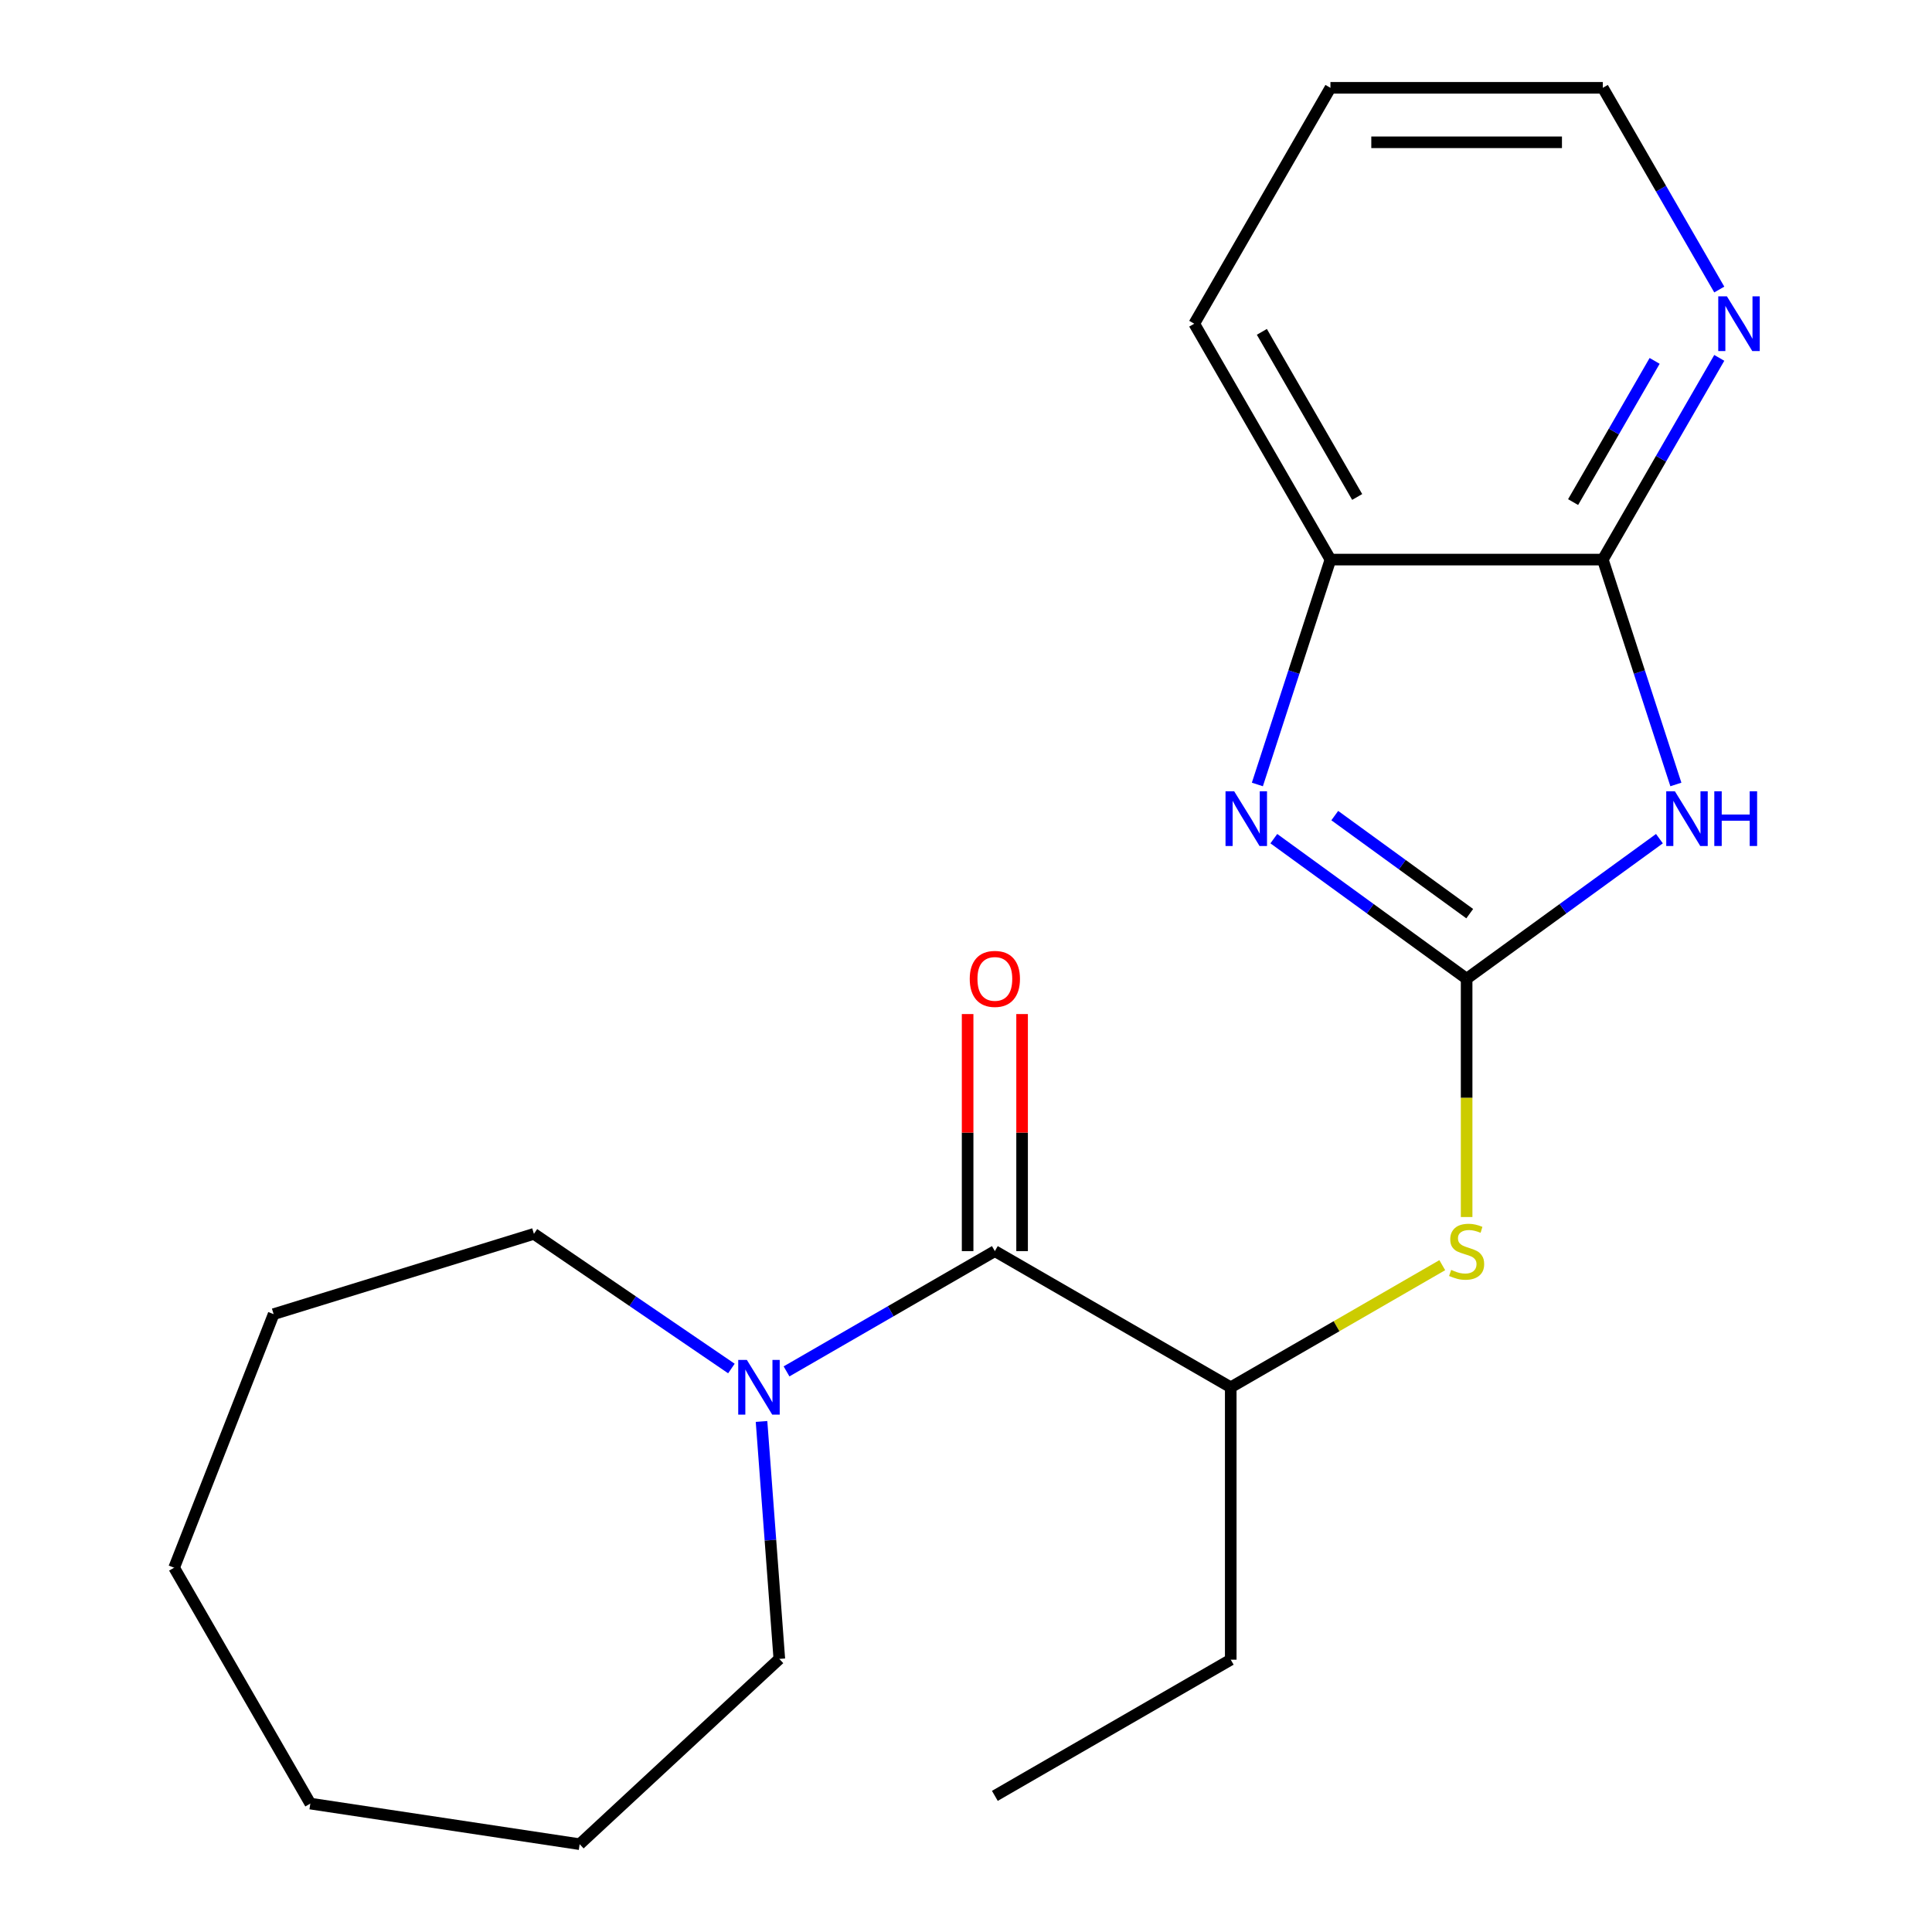 <?xml version='1.0' encoding='iso-8859-1'?>
<svg version='1.1' baseProfile='full'
              xmlns='http://www.w3.org/2000/svg'
                      xmlns:rdkit='http://www.rdkit.org/xml'
                      xmlns:xlink='http://www.w3.org/1999/xlink'
                  xml:space='preserve'
width='1000px' height='1000px' viewBox='0 0 1000 1000'>
<!-- END OF HEADER -->
<rect style='opacity:1.0;fill:#FFFFFF;stroke:none' width='1000' height='1000' x='0' y='0'> </rect>
<path class='bond-0' d='M 759.123,506.592 L 809.02,470.34' style='fill:none;fill-rule:evenodd;stroke:#000000;stroke-width:6px;stroke-linecap:butt;stroke-linejoin:miter;stroke-opacity:1' />
<path class='bond-0' d='M 809.02,470.34 L 858.916,434.089' style='fill:none;fill-rule:evenodd;stroke:#0000FF;stroke-width:6px;stroke-linecap:butt;stroke-linejoin:miter;stroke-opacity:1' />
<path class='bond-1' d='M 759.123,506.592 L 709.227,470.34' style='fill:none;fill-rule:evenodd;stroke:#000000;stroke-width:6px;stroke-linecap:butt;stroke-linejoin:miter;stroke-opacity:1' />
<path class='bond-1' d='M 709.227,470.34 L 659.331,434.089' style='fill:none;fill-rule:evenodd;stroke:#0000FF;stroke-width:6px;stroke-linecap:butt;stroke-linejoin:miter;stroke-opacity:1' />
<path class='bond-1' d='M 760.728,472.905 L 725.801,447.529' style='fill:none;fill-rule:evenodd;stroke:#000000;stroke-width:6px;stroke-linecap:butt;stroke-linejoin:miter;stroke-opacity:1' />
<path class='bond-1' d='M 725.801,447.529 L 690.873,422.153' style='fill:none;fill-rule:evenodd;stroke:#0000FF;stroke-width:6px;stroke-linecap:butt;stroke-linejoin:miter;stroke-opacity:1' />
<path class='bond-5' d='M 759.123,506.592 L 759.123,568.261' style='fill:none;fill-rule:evenodd;stroke:#000000;stroke-width:6px;stroke-linecap:butt;stroke-linejoin:miter;stroke-opacity:1' />
<path class='bond-5' d='M 759.123,568.261 L 759.123,629.93' style='fill:none;fill-rule:evenodd;stroke:#CCCC00;stroke-width:6px;stroke-linecap:butt;stroke-linejoin:miter;stroke-opacity:1' />
<path class='bond-2' d='M 867.434,406.04 L 848.524,347.842' style='fill:none;fill-rule:evenodd;stroke:#0000FF;stroke-width:6px;stroke-linecap:butt;stroke-linejoin:miter;stroke-opacity:1' />
<path class='bond-2' d='M 848.524,347.842 L 829.614,289.643' style='fill:none;fill-rule:evenodd;stroke:#000000;stroke-width:6px;stroke-linecap:butt;stroke-linejoin:miter;stroke-opacity:1' />
<path class='bond-6' d='M 650.813,406.04 L 669.722,347.842' style='fill:none;fill-rule:evenodd;stroke:#0000FF;stroke-width:6px;stroke-linecap:butt;stroke-linejoin:miter;stroke-opacity:1' />
<path class='bond-6' d='M 669.722,347.842 L 688.632,289.643' style='fill:none;fill-rule:evenodd;stroke:#000000;stroke-width:6px;stroke-linecap:butt;stroke-linejoin:miter;stroke-opacity:1' />
<path class='bond-8' d='M 829.614,289.643 L 859.755,237.438' style='fill:none;fill-rule:evenodd;stroke:#000000;stroke-width:6px;stroke-linecap:butt;stroke-linejoin:miter;stroke-opacity:1' />
<path class='bond-8' d='M 859.755,237.438 L 889.895,185.233' style='fill:none;fill-rule:evenodd;stroke:#0000FF;stroke-width:6px;stroke-linecap:butt;stroke-linejoin:miter;stroke-opacity:1' />
<path class='bond-8' d='M 814.238,259.883 L 835.336,223.34' style='fill:none;fill-rule:evenodd;stroke:#000000;stroke-width:6px;stroke-linecap:butt;stroke-linejoin:miter;stroke-opacity:1' />
<path class='bond-8' d='M 835.336,223.34 L 856.434,186.796' style='fill:none;fill-rule:evenodd;stroke:#0000FF;stroke-width:6px;stroke-linecap:butt;stroke-linejoin:miter;stroke-opacity:1' />
<path class='bond-21' d='M 829.614,289.643 L 688.632,289.643' style='fill:none;fill-rule:evenodd;stroke:#000000;stroke-width:6px;stroke-linecap:butt;stroke-linejoin:miter;stroke-opacity:1' />
<path class='bond-3' d='M 514.935,647.574 L 637.029,718.065' style='fill:none;fill-rule:evenodd;stroke:#000000;stroke-width:6px;stroke-linecap:butt;stroke-linejoin:miter;stroke-opacity:1' />
<path class='bond-4' d='M 514.935,647.574 L 461.02,678.702' style='fill:none;fill-rule:evenodd;stroke:#000000;stroke-width:6px;stroke-linecap:butt;stroke-linejoin:miter;stroke-opacity:1' />
<path class='bond-4' d='M 461.02,678.702 L 407.106,709.83' style='fill:none;fill-rule:evenodd;stroke:#0000FF;stroke-width:6px;stroke-linecap:butt;stroke-linejoin:miter;stroke-opacity:1' />
<path class='bond-9' d='M 529.033,647.574 L 529.033,586.225' style='fill:none;fill-rule:evenodd;stroke:#000000;stroke-width:6px;stroke-linecap:butt;stroke-linejoin:miter;stroke-opacity:1' />
<path class='bond-9' d='M 529.033,586.225 L 529.033,524.877' style='fill:none;fill-rule:evenodd;stroke:#FF0000;stroke-width:6px;stroke-linecap:butt;stroke-linejoin:miter;stroke-opacity:1' />
<path class='bond-9' d='M 500.837,647.574 L 500.837,586.225' style='fill:none;fill-rule:evenodd;stroke:#000000;stroke-width:6px;stroke-linecap:butt;stroke-linejoin:miter;stroke-opacity:1' />
<path class='bond-9' d='M 500.837,586.225 L 500.837,524.877' style='fill:none;fill-rule:evenodd;stroke:#FF0000;stroke-width:6px;stroke-linecap:butt;stroke-linejoin:miter;stroke-opacity:1' />
<path class='bond-10' d='M 394.166,735.75 L 398.771,797.202' style='fill:none;fill-rule:evenodd;stroke:#0000FF;stroke-width:6px;stroke-linecap:butt;stroke-linejoin:miter;stroke-opacity:1' />
<path class='bond-10' d='M 398.771,797.202 L 403.377,858.653' style='fill:none;fill-rule:evenodd;stroke:#000000;stroke-width:6px;stroke-linecap:butt;stroke-linejoin:miter;stroke-opacity:1' />
<path class='bond-11' d='M 378.576,708.34 L 327.466,673.494' style='fill:none;fill-rule:evenodd;stroke:#0000FF;stroke-width:6px;stroke-linecap:butt;stroke-linejoin:miter;stroke-opacity:1' />
<path class='bond-11' d='M 327.466,673.494 L 276.356,638.647' style='fill:none;fill-rule:evenodd;stroke:#000000;stroke-width:6px;stroke-linecap:butt;stroke-linejoin:miter;stroke-opacity:1' />
<path class='bond-7' d='M 746.519,654.851 L 691.774,686.458' style='fill:none;fill-rule:evenodd;stroke:#CCCC00;stroke-width:6px;stroke-linecap:butt;stroke-linejoin:miter;stroke-opacity:1' />
<path class='bond-7' d='M 691.774,686.458 L 637.029,718.065' style='fill:none;fill-rule:evenodd;stroke:#000000;stroke-width:6px;stroke-linecap:butt;stroke-linejoin:miter;stroke-opacity:1' />
<path class='bond-13' d='M 688.632,289.643 L 618.141,167.549' style='fill:none;fill-rule:evenodd;stroke:#000000;stroke-width:6px;stroke-linecap:butt;stroke-linejoin:miter;stroke-opacity:1' />
<path class='bond-13' d='M 702.477,257.23 L 653.134,171.765' style='fill:none;fill-rule:evenodd;stroke:#000000;stroke-width:6px;stroke-linecap:butt;stroke-linejoin:miter;stroke-opacity:1' />
<path class='bond-12' d='M 637.029,718.065 L 637.029,859.047' style='fill:none;fill-rule:evenodd;stroke:#000000;stroke-width:6px;stroke-linecap:butt;stroke-linejoin:miter;stroke-opacity:1' />
<path class='bond-14' d='M 889.895,149.864 L 859.755,97.659' style='fill:none;fill-rule:evenodd;stroke:#0000FF;stroke-width:6px;stroke-linecap:butt;stroke-linejoin:miter;stroke-opacity:1' />
<path class='bond-14' d='M 859.755,97.659 L 829.614,45.455' style='fill:none;fill-rule:evenodd;stroke:#000000;stroke-width:6px;stroke-linecap:butt;stroke-linejoin:miter;stroke-opacity:1' />
<path class='bond-18' d='M 403.377,858.653 L 300.029,954.545' style='fill:none;fill-rule:evenodd;stroke:#000000;stroke-width:6px;stroke-linecap:butt;stroke-linejoin:miter;stroke-opacity:1' />
<path class='bond-17' d='M 276.356,638.647 L 141.637,680.202' style='fill:none;fill-rule:evenodd;stroke:#000000;stroke-width:6px;stroke-linecap:butt;stroke-linejoin:miter;stroke-opacity:1' />
<path class='bond-16' d='M 637.029,859.047 L 514.935,929.539' style='fill:none;fill-rule:evenodd;stroke:#000000;stroke-width:6px;stroke-linecap:butt;stroke-linejoin:miter;stroke-opacity:1' />
<path class='bond-15' d='M 618.141,167.549 L 688.632,45.455' style='fill:none;fill-rule:evenodd;stroke:#000000;stroke-width:6px;stroke-linecap:butt;stroke-linejoin:miter;stroke-opacity:1' />
<path class='bond-22' d='M 829.614,45.455 L 688.632,45.455' style='fill:none;fill-rule:evenodd;stroke:#000000;stroke-width:6px;stroke-linecap:butt;stroke-linejoin:miter;stroke-opacity:1' />
<path class='bond-22' d='M 808.467,73.651 L 709.78,73.651' style='fill:none;fill-rule:evenodd;stroke:#000000;stroke-width:6px;stroke-linecap:butt;stroke-linejoin:miter;stroke-opacity:1' />
<path class='bond-20' d='M 141.637,680.202 L 90.131,811.439' style='fill:none;fill-rule:evenodd;stroke:#000000;stroke-width:6px;stroke-linecap:butt;stroke-linejoin:miter;stroke-opacity:1' />
<path class='bond-19' d='M 300.029,954.545 L 160.622,933.533' style='fill:none;fill-rule:evenodd;stroke:#000000;stroke-width:6px;stroke-linecap:butt;stroke-linejoin:miter;stroke-opacity:1' />
<path class='bond-23' d='M 160.622,933.533 L 90.131,811.439' style='fill:none;fill-rule:evenodd;stroke:#000000;stroke-width:6px;stroke-linecap:butt;stroke-linejoin:miter;stroke-opacity:1' />
<path  class='atom-1' d='M 866.92 409.565
L 876.2 424.565
Q 877.12 426.045, 878.6 428.725
Q 880.08 431.405, 880.16 431.565
L 880.16 409.565
L 883.92 409.565
L 883.92 437.885
L 880.04 437.885
L 870.08 421.485
Q 868.92 419.565, 867.68 417.365
Q 866.48 415.165, 866.12 414.485
L 866.12 437.885
L 862.44 437.885
L 862.44 409.565
L 866.92 409.565
' fill='#0000FF'/>
<path  class='atom-1' d='M 887.32 409.565
L 891.16 409.565
L 891.16 421.605
L 905.64 421.605
L 905.64 409.565
L 909.48 409.565
L 909.48 437.885
L 905.64 437.885
L 905.64 424.805
L 891.16 424.805
L 891.16 437.885
L 887.32 437.885
L 887.32 409.565
' fill='#0000FF'/>
<path  class='atom-2' d='M 638.806 409.565
L 648.086 424.565
Q 649.006 426.045, 650.486 428.725
Q 651.966 431.405, 652.046 431.565
L 652.046 409.565
L 655.806 409.565
L 655.806 437.885
L 651.926 437.885
L 641.966 421.485
Q 640.806 419.565, 639.566 417.365
Q 638.366 415.165, 638.006 414.485
L 638.006 437.885
L 634.326 437.885
L 634.326 409.565
L 638.806 409.565
' fill='#0000FF'/>
<path  class='atom-5' d='M 386.581 703.905
L 395.861 718.905
Q 396.781 720.385, 398.261 723.065
Q 399.741 725.745, 399.821 725.905
L 399.821 703.905
L 403.581 703.905
L 403.581 732.225
L 399.701 732.225
L 389.741 715.825
Q 388.581 713.905, 387.341 711.705
Q 386.141 709.505, 385.781 708.825
L 385.781 732.225
L 382.101 732.225
L 382.101 703.905
L 386.581 703.905
' fill='#0000FF'/>
<path  class='atom-6' d='M 751.123 657.294
Q 751.443 657.414, 752.763 657.974
Q 754.083 658.534, 755.523 658.894
Q 757.003 659.214, 758.443 659.214
Q 761.123 659.214, 762.683 657.934
Q 764.243 656.614, 764.243 654.334
Q 764.243 652.774, 763.443 651.814
Q 762.683 650.854, 761.483 650.334
Q 760.283 649.814, 758.283 649.214
Q 755.763 648.454, 754.243 647.734
Q 752.763 647.014, 751.683 645.494
Q 750.643 643.974, 750.643 641.414
Q 750.643 637.854, 753.043 635.654
Q 755.483 633.454, 760.283 633.454
Q 763.563 633.454, 767.283 635.014
L 766.363 638.094
Q 762.963 636.694, 760.403 636.694
Q 757.643 636.694, 756.123 637.854
Q 754.603 638.974, 754.643 640.934
Q 754.643 642.454, 755.403 643.374
Q 756.203 644.294, 757.323 644.814
Q 758.483 645.334, 760.403 645.934
Q 762.963 646.734, 764.483 647.534
Q 766.003 648.334, 767.083 649.974
Q 768.203 651.574, 768.203 654.334
Q 768.203 658.254, 765.563 660.374
Q 762.963 662.454, 758.603 662.454
Q 756.083 662.454, 754.163 661.894
Q 752.283 661.374, 750.043 660.454
L 751.123 657.294
' fill='#CCCC00'/>
<path  class='atom-9' d='M 893.846 153.389
L 903.126 168.389
Q 904.046 169.869, 905.526 172.549
Q 907.006 175.229, 907.086 175.389
L 907.086 153.389
L 910.846 153.389
L 910.846 181.709
L 906.966 181.709
L 897.006 165.309
Q 895.846 163.389, 894.606 161.189
Q 893.406 158.989, 893.046 158.309
L 893.046 181.709
L 889.366 181.709
L 889.366 153.389
L 893.846 153.389
' fill='#0000FF'/>
<path  class='atom-10' d='M 501.935 506.672
Q 501.935 499.872, 505.295 496.072
Q 508.655 492.272, 514.935 492.272
Q 521.215 492.272, 524.575 496.072
Q 527.935 499.872, 527.935 506.672
Q 527.935 513.552, 524.535 517.472
Q 521.135 521.352, 514.935 521.352
Q 508.695 521.352, 505.295 517.472
Q 501.935 513.592, 501.935 506.672
M 514.935 518.152
Q 519.255 518.152, 521.575 515.272
Q 523.935 512.352, 523.935 506.672
Q 523.935 501.112, 521.575 498.312
Q 519.255 495.472, 514.935 495.472
Q 510.615 495.472, 508.255 498.272
Q 505.935 501.072, 505.935 506.672
Q 505.935 512.392, 508.255 515.272
Q 510.615 518.152, 514.935 518.152
' fill='#FF0000'/>
</svg>
